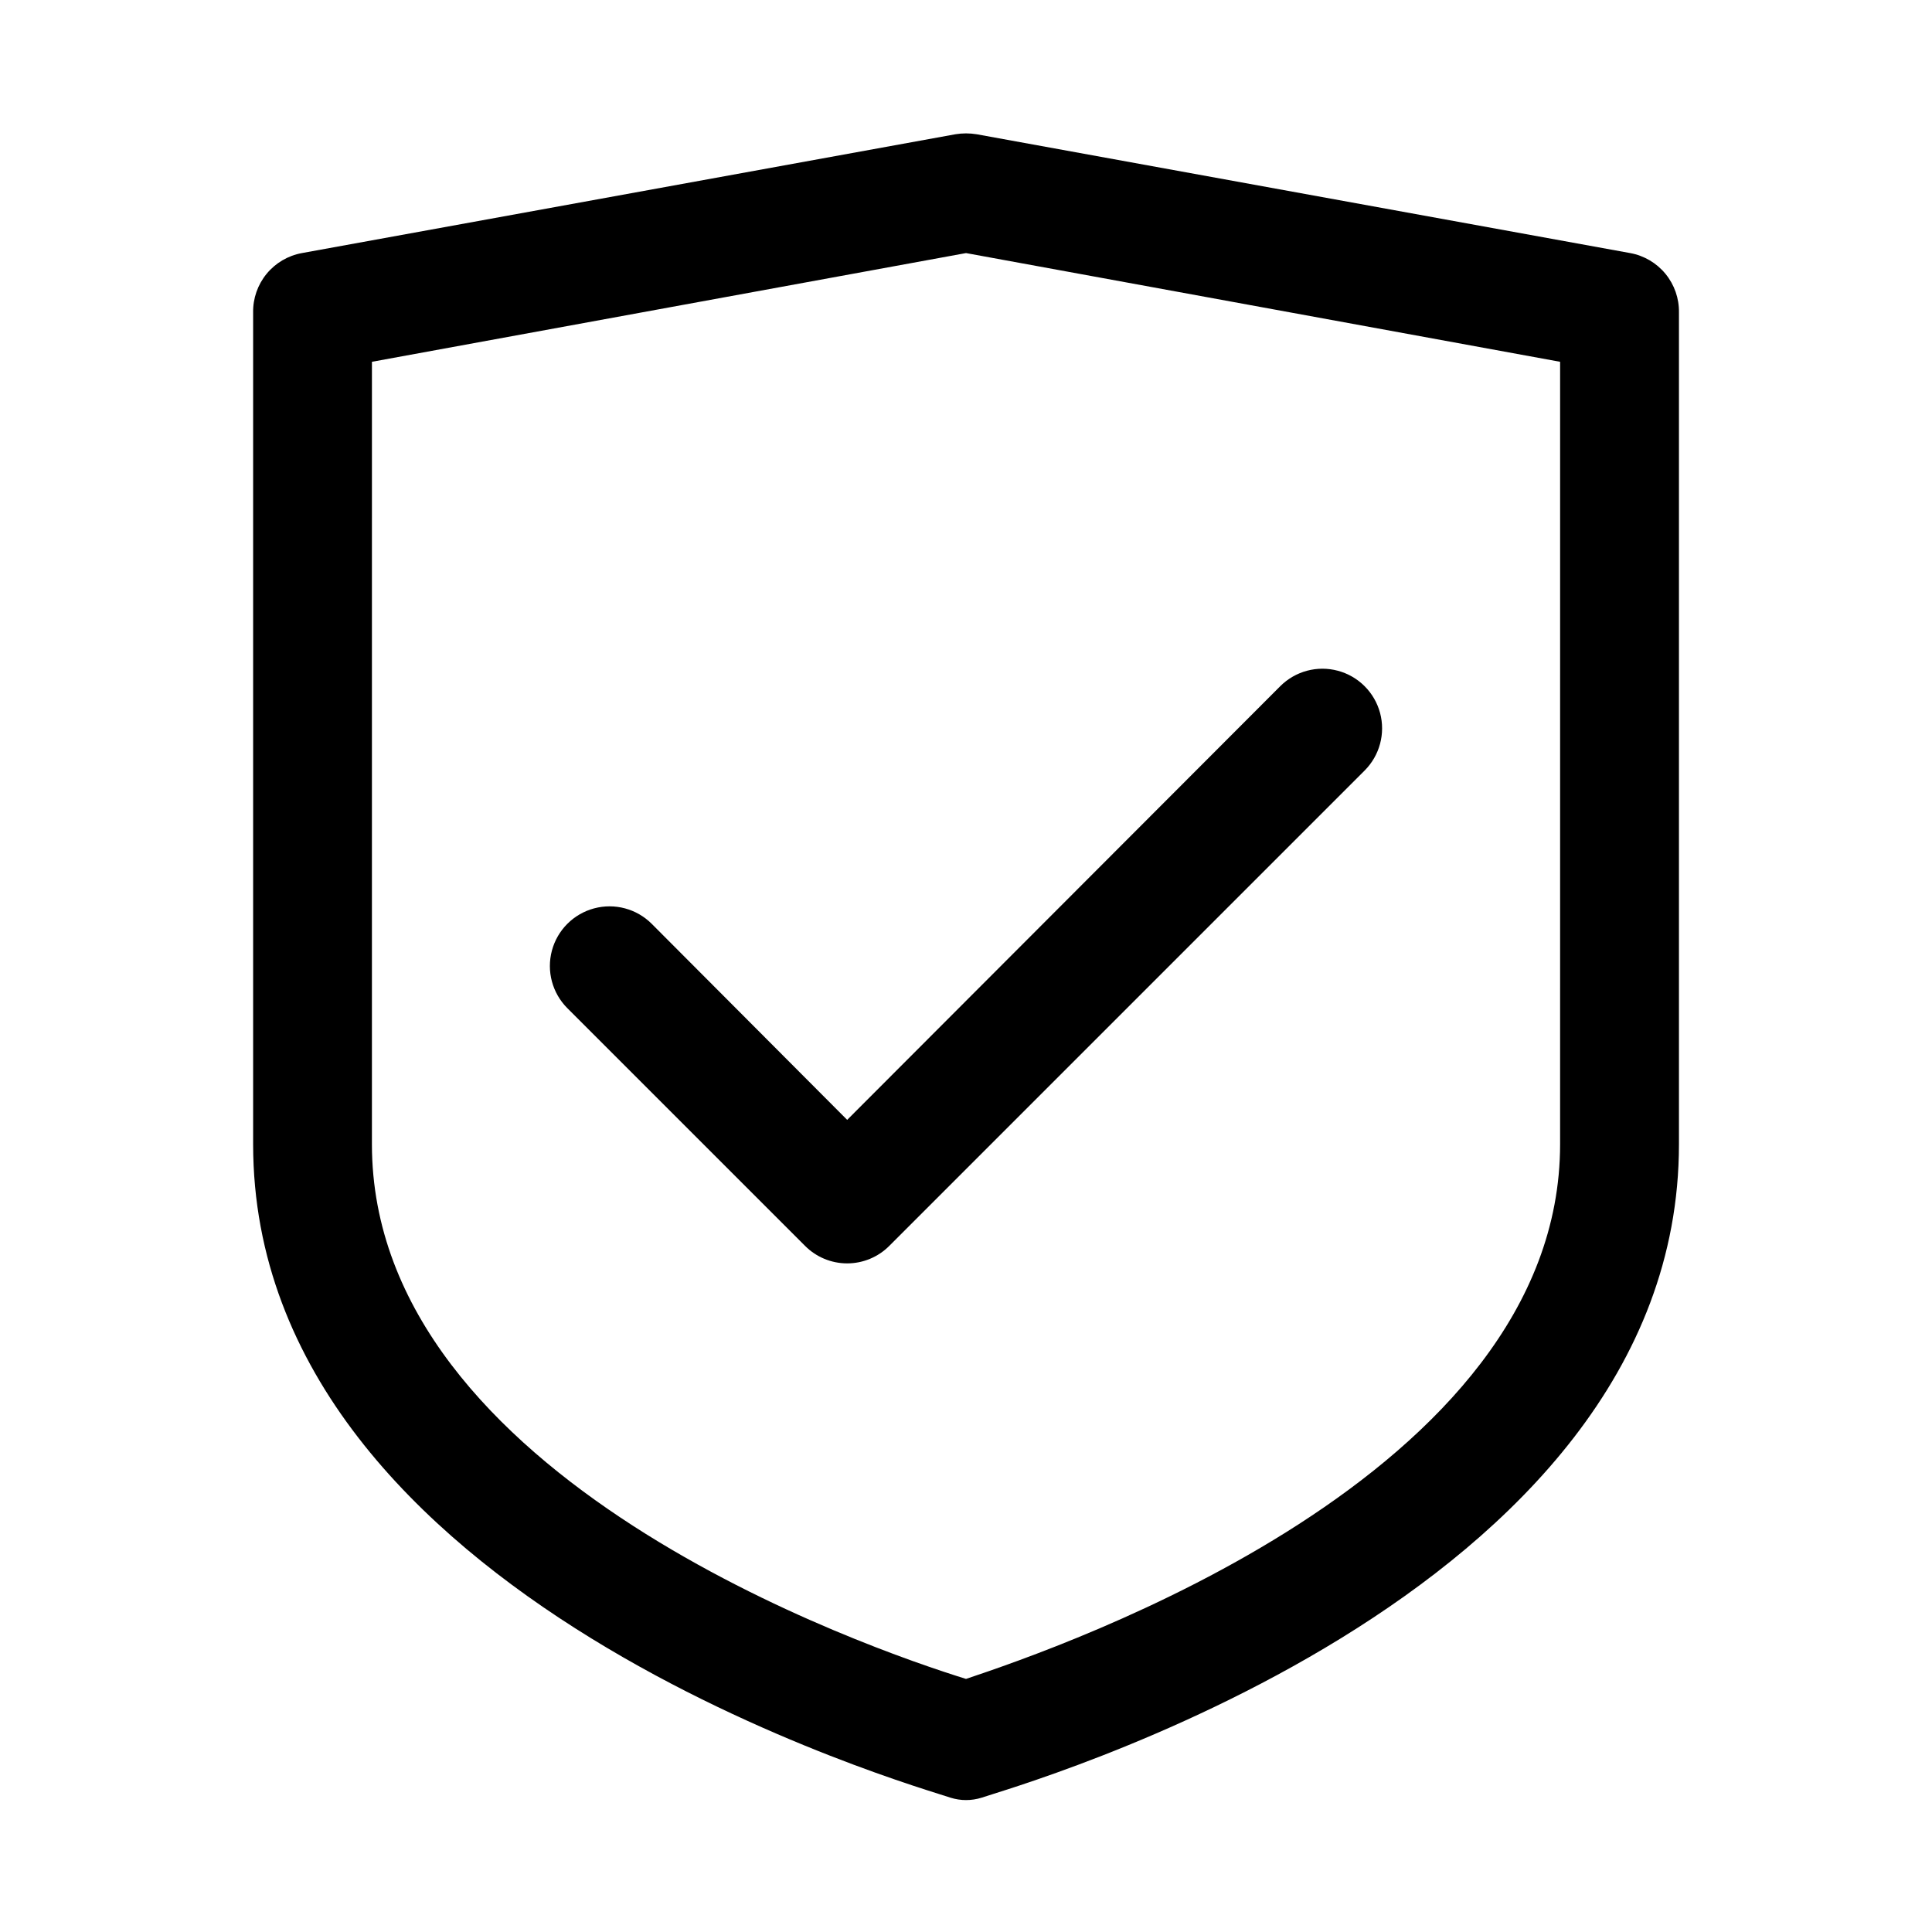 <?xml version="1.0" encoding="UTF-8"?>
<!-- Uploaded to: ICON Repo, www.svgrepo.com, Generator: ICON Repo Mixer Tools -->
<svg fill="#000000" width="800px" height="800px" version="1.1" viewBox="144 144 512 512" xmlns="http://www.w3.org/2000/svg">
 <g>
  <path d="m576.02 211.07-173.18-31.488c-1.875-0.312-3.793-0.312-5.668 0l-173.18 31.488c-3.668 0.672-6.981 2.621-9.344 5.504-2.363 2.883-3.629 6.512-3.566 10.238v220.42c0 120.91 177.28 170.51 184.84 173.18 2.664 0.836 5.519 0.836 8.188 0 7.555-2.676 184.83-52.27 184.83-173.18v-220.42c0.062-3.727-1.203-7.356-3.566-10.238-2.363-2.883-5.676-4.832-9.344-5.504zm-18.578 236.16c0 88.008-132.09 133.2-157.44 141.7-25.348-7.871-157.44-53.059-157.44-141.7l0.004-207.35 157.44-28.812 157.44 28.812z"/>
  <path d="m316.71 388.82c-3.992-3.992-9.812-5.555-15.27-4.09-5.453 1.461-9.715 5.723-11.176 11.176-1.465 5.457 0.098 11.277 4.09 15.27l62.977 62.977c2.957 2.981 6.981 4.656 11.18 4.656 4.195 0 8.223-1.676 11.176-4.656l125.95-125.95c3.992-3.992 5.555-9.812 4.094-15.27-1.465-5.453-5.727-9.715-11.18-11.176-5.457-1.465-11.277 0.098-15.27 4.09l-114.77 114.93z"/>
 </g>
</svg>